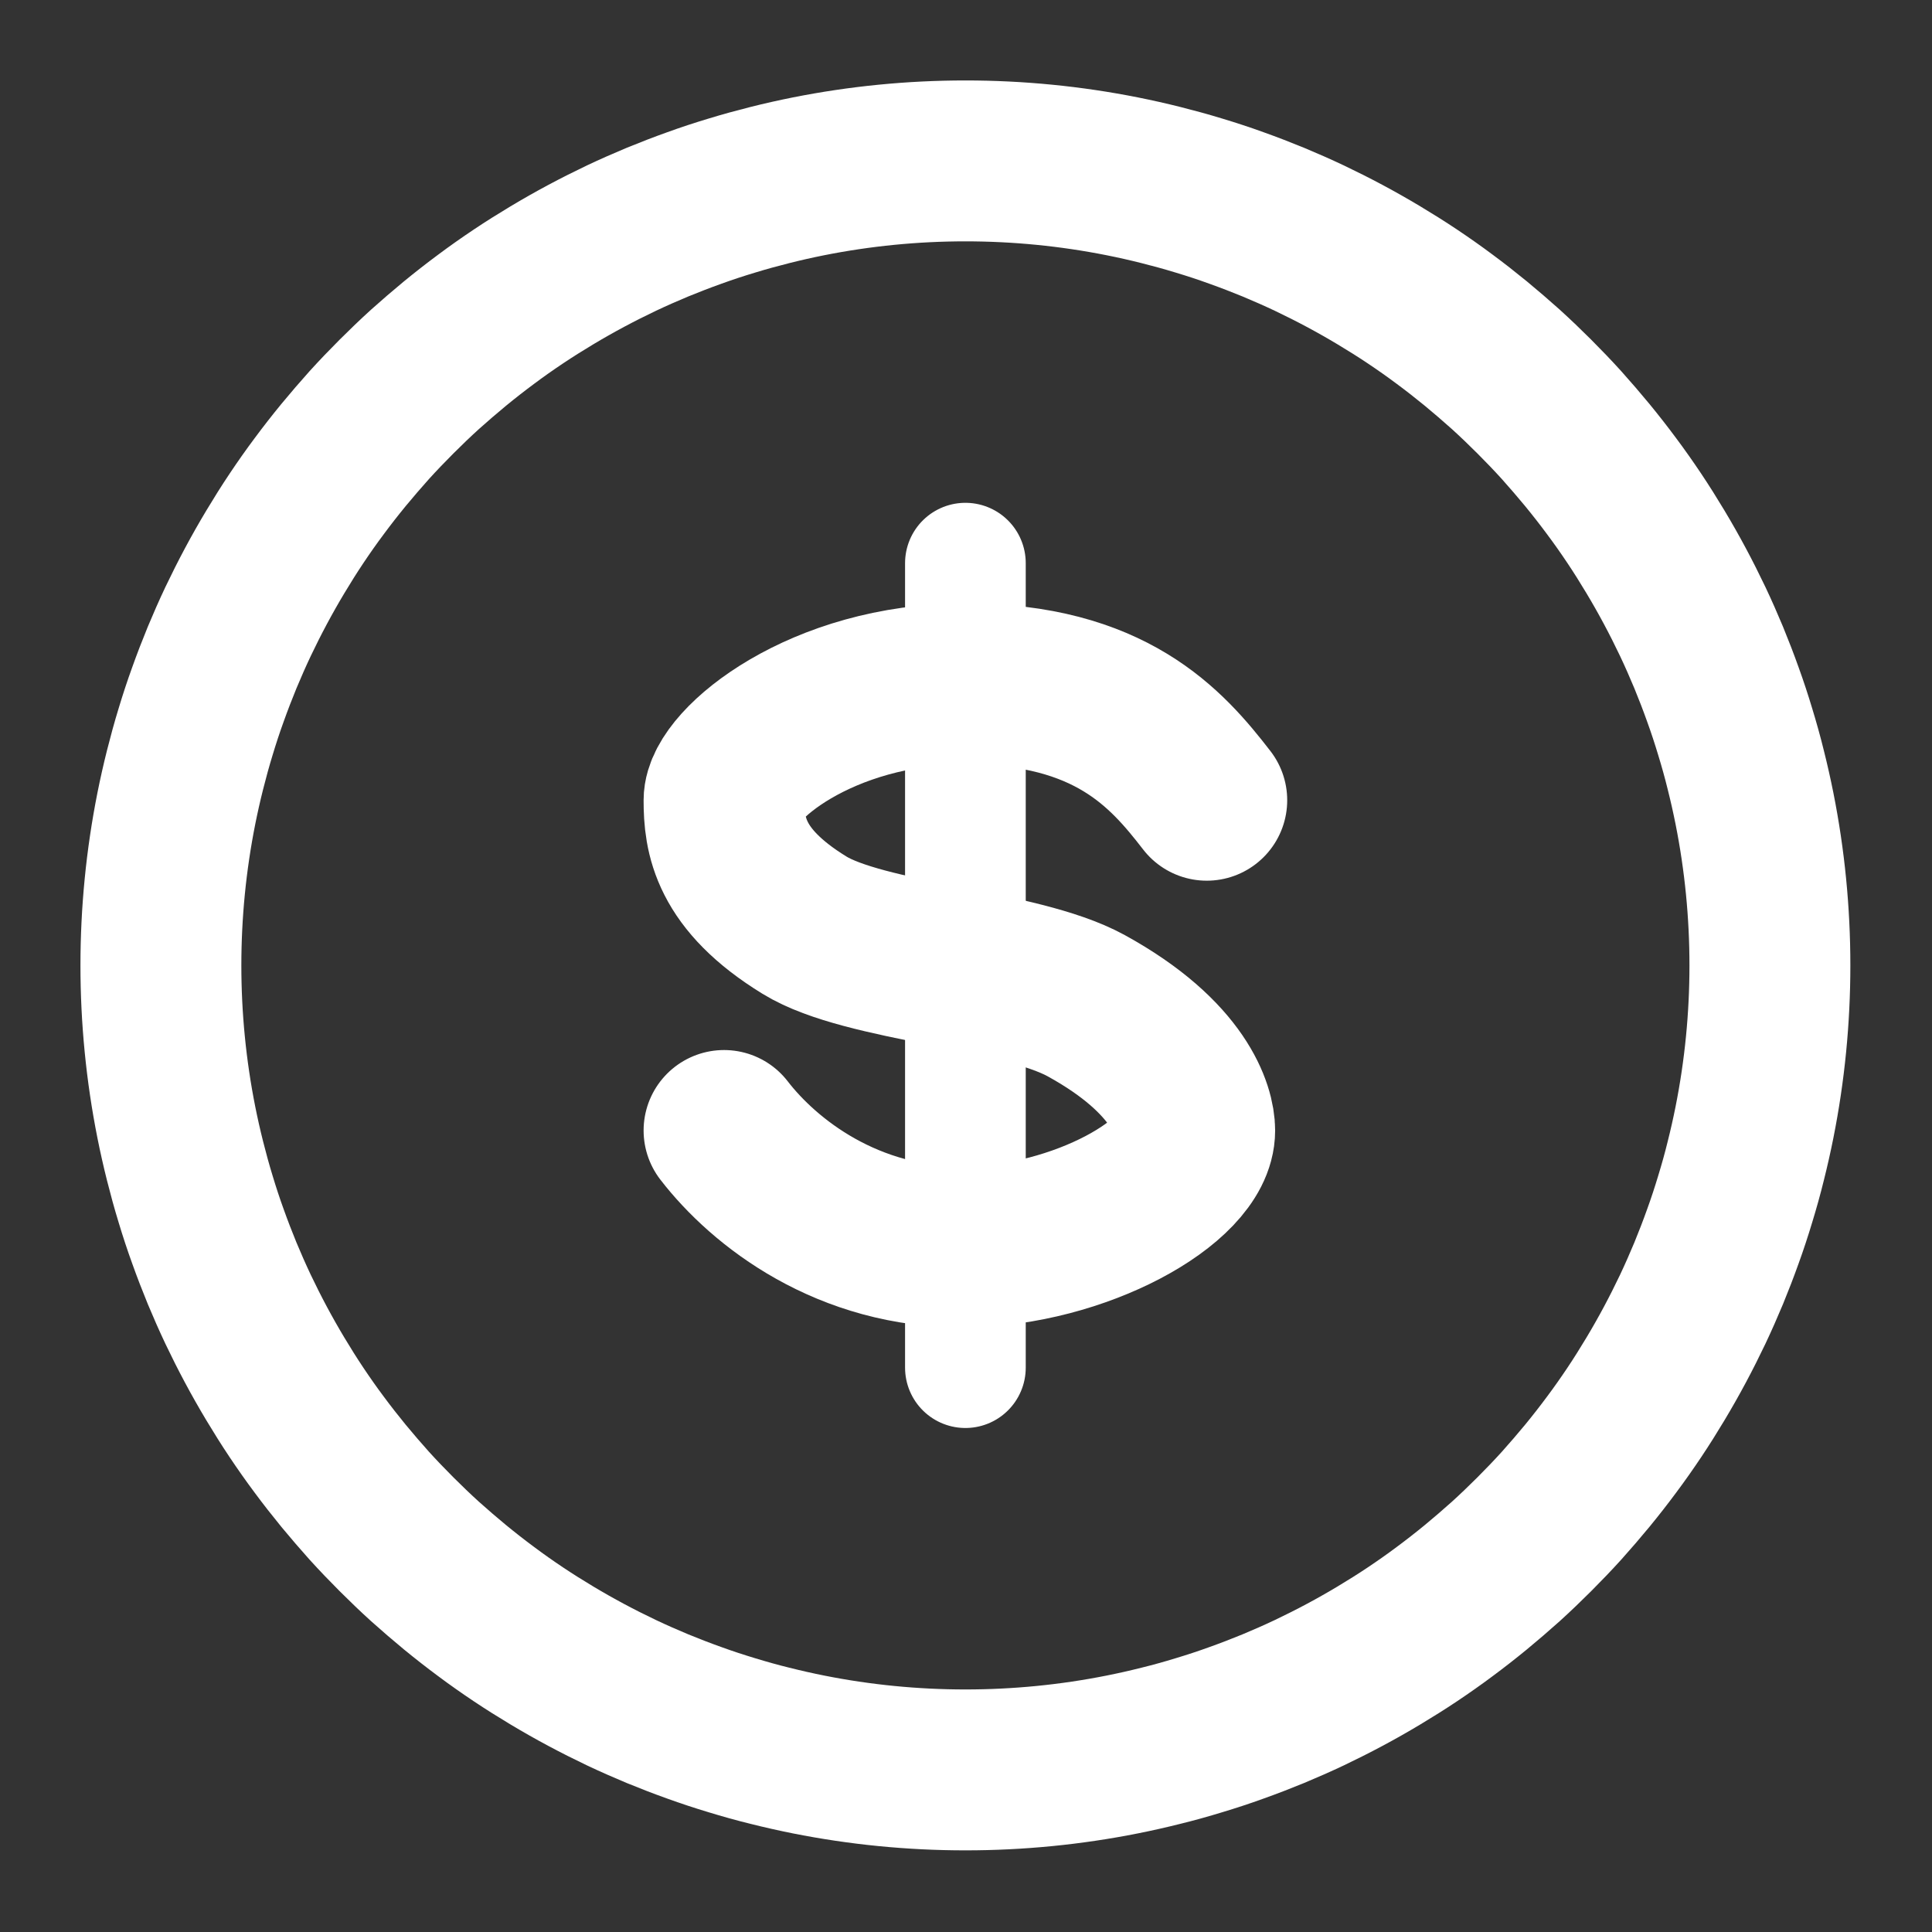 <?xml version="1.0" encoding="UTF-8" standalone="no"?>
<svg xmlns="http://www.w3.org/2000/svg" xmlns:xlink="http://www.w3.org/1999/xlink" width="1062" zoomAndPan="magnify" viewBox="0 0 796.5 796.5" height="1062" preserveAspectRatio="xMidYMid meet" version="1.0"><rect x="0" y="0" width="796.5" height="796.5" fill="#333333" stroke="none"/><defs><clipPath id="a2071019fa"><path d="M 23.949 26.738 L 773.477 26.738 L 773.477 768.773 L 23.949 768.773 Z M 23.949 26.738 " clip-rule="nonzero"/></clipPath></defs><g clip-path="url(#a2071019fa)"><path stroke-linecap="butt" transform="matrix(33.167, 0, 0, 33.167, 0, 0)" fill="none" stroke-linejoin="miter" d="M 22 12 C 22 12.164 21.996 12.327 21.988 12.491 C 21.98 12.654 21.968 12.817 21.952 12.98 C 21.936 13.143 21.916 13.305 21.892 13.467 C 21.868 13.629 21.84 13.79 21.808 13.951 C 21.776 14.111 21.74 14.271 21.7 14.43 C 21.661 14.589 21.617 14.746 21.569 14.903 C 21.522 15.059 21.471 15.215 21.415 15.369 C 21.36 15.523 21.301 15.676 21.239 15.827 C 21.176 15.978 21.11 16.128 21.04 16.276 C 20.97 16.423 20.896 16.57 20.819 16.714 C 20.742 16.858 20.661 17.001 20.577 17.141 C 20.493 17.281 20.406 17.42 20.315 17.556 C 20.224 17.692 20.13 17.826 20.032 17.957 C 19.935 18.088 19.834 18.217 19.73 18.344 C 19.626 18.47 19.519 18.594 19.41 18.716 C 19.3 18.837 19.187 18.955 19.071 19.071 C 18.955 19.187 18.837 19.3 18.716 19.41 C 18.594 19.519 18.47 19.626 18.344 19.73 C 18.217 19.834 18.088 19.935 17.957 20.032 C 17.826 20.13 17.692 20.224 17.556 20.315 C 17.42 20.406 17.281 20.493 17.141 20.577 C 17.001 20.661 16.858 20.742 16.714 20.819 C 16.57 20.896 16.423 20.97 16.276 21.04 C 16.128 21.11 15.978 21.176 15.827 21.239 C 15.676 21.301 15.523 21.36 15.369 21.415 C 15.215 21.471 15.059 21.522 14.903 21.569 C 14.746 21.617 14.589 21.661 14.43 21.7 C 14.271 21.74 14.111 21.776 13.951 21.808 C 13.79 21.84 13.629 21.868 13.467 21.892 C 13.305 21.916 13.143 21.936 12.98 21.952 C 12.817 21.968 12.654 21.98 12.491 21.988 C 12.327 21.996 12.164 22 12 22 C 11.836 22 11.673 21.996 11.509 21.988 C 11.346 21.98 11.183 21.968 11.02 21.952 C 10.857 21.936 10.695 21.916 10.533 21.892 C 10.371 21.868 10.21 21.84 10.049 21.808 C 9.889 21.776 9.729 21.74 9.57 21.7 C 9.411 21.661 9.254 21.617 9.097 21.569 C 8.941 21.522 8.785 21.471 8.631 21.415 C 8.477 21.36 8.324 21.301 8.173 21.239 C 8.022 21.176 7.872 21.11 7.724 21.04 C 7.577 20.97 7.43 20.896 7.286 20.819 C 7.142 20.742 6.999 20.661 6.859 20.577 C 6.719 20.493 6.58 20.406 6.444 20.315 C 6.308 20.224 6.174 20.13 6.043 20.032 C 5.912 19.935 5.783 19.834 5.656 19.73 C 5.53 19.626 5.406 19.519 5.284 19.41 C 5.163 19.3 5.045 19.187 4.929 19.071 C 4.813 18.955 4.7 18.837 4.59 18.716 C 4.481 18.594 4.374 18.47 4.27 18.344 C 4.166 18.217 4.065 18.088 3.968 17.957 C 3.87 17.826 3.776 17.692 3.685 17.556 C 3.594 17.42 3.507 17.281 3.423 17.141 C 3.339 17.001 3.258 16.858 3.181 16.714 C 3.104 16.57 3.03 16.423 2.96 16.276 C 2.89 16.128 2.824 15.978 2.761 15.827 C 2.699 15.676 2.64 15.523 2.585 15.369 C 2.529 15.215 2.478 15.059 2.431 14.903 C 2.383 14.746 2.34 14.589 2.3 14.43 C 2.26 14.271 2.224 14.111 2.192 13.951 C 2.16 13.79 2.132 13.629 2.108 13.467 C 2.084 13.305 2.064 13.143 2.048 12.98 C 2.032 12.817 2.02 12.654 2.012 12.491 C 2.004 12.327 2 12.164 2 12 C 2 11.836 2.004 11.673 2.012 11.509 C 2.02 11.346 2.032 11.183 2.048 11.02 C 2.064 10.857 2.084 10.695 2.108 10.533 C 2.132 10.371 2.16 10.21 2.192 10.049 C 2.224 9.889 2.26 9.729 2.3 9.57 C 2.34 9.411 2.383 9.254 2.431 9.097 C 2.478 8.941 2.529 8.785 2.585 8.631 C 2.64 8.477 2.699 8.324 2.761 8.173 C 2.824 8.022 2.89 7.872 2.96 7.724 C 3.03 7.577 3.104 7.43 3.181 7.286 C 3.258 7.142 3.339 6.999 3.423 6.859 C 3.507 6.719 3.594 6.58 3.685 6.444 C 3.776 6.308 3.87 6.174 3.968 6.043 C 4.065 5.912 4.166 5.783 4.27 5.656 C 4.374 5.53 4.481 5.406 4.59 5.284 C 4.7 5.163 4.813 5.045 4.929 4.929 C 5.045 4.813 5.163 4.7 5.284 4.59 C 5.406 4.481 5.53 4.374 5.656 4.27 C 5.783 4.166 5.912 4.065 6.043 3.968 C 6.174 3.87 6.308 3.776 6.444 3.685 C 6.58 3.594 6.719 3.507 6.859 3.423 C 6.999 3.339 7.142 3.258 7.286 3.181 C 7.43 3.104 7.577 3.03 7.724 2.96 C 7.872 2.89 8.022 2.824 8.173 2.761 C 8.324 2.699 8.477 2.64 8.631 2.585 C 8.785 2.529 8.941 2.478 9.097 2.431 C 9.254 2.383 9.411 2.34 9.57 2.3 C 9.729 2.26 9.889 2.224 10.049 2.192 C 10.21 2.16 10.371 2.132 10.533 2.108 C 10.695 2.084 10.857 2.064 11.02 2.048 C 11.183 2.032 11.346 2.02 11.509 2.012 C 11.673 2.004 11.836 2 12 2 C 12.164 2 12.327 2.004 12.491 2.012 C 12.654 2.02 12.817 2.032 12.98 2.048 C 13.143 2.064 13.305 2.084 13.467 2.108 C 13.629 2.132 13.79 2.16 13.951 2.192 C 14.111 2.224 14.271 2.26 14.43 2.3 C 14.589 2.34 14.746 2.383 14.903 2.431 C 15.059 2.478 15.215 2.529 15.369 2.585 C 15.523 2.64 15.676 2.699 15.827 2.761 C 15.978 2.824 16.128 2.89 16.276 2.96 C 16.423 3.03 16.57 3.104 16.714 3.181 C 16.858 3.258 17.001 3.339 17.141 3.423 C 17.281 3.507 17.42 3.594 17.556 3.685 C 17.692 3.776 17.826 3.87 17.957 3.968 C 18.088 4.065 18.217 4.166 18.344 4.27 C 18.47 4.374 18.594 4.481 18.716 4.59 C 18.837 4.7 18.955 4.813 19.071 4.929 C 19.187 5.045 19.3 5.163 19.41 5.284 C 19.519 5.406 19.626 5.53 19.73 5.656 C 19.834 5.783 19.935 5.912 20.032 6.043 C 20.13 6.174 20.224 6.308 20.315 6.444 C 20.406 6.58 20.493 6.719 20.577 6.859 C 20.661 6.999 20.742 7.142 20.819 7.286 C 20.896 7.43 20.97 7.577 21.04 7.724 C 21.11 7.872 21.176 8.022 21.239 8.173 C 21.301 8.324 21.36 8.477 21.415 8.631 C 21.471 8.785 21.522 8.941 21.569 9.097 C 21.617 9.254 21.661 9.411 21.7 9.57 C 21.74 9.729 21.776 9.889 21.808 10.049 C 21.84 10.21 21.868 10.371 21.892 10.533 C 21.916 10.695 21.936 10.857 21.952 11.02 C 21.968 11.183 21.98 11.346 21.988 11.509 C 21.996 11.673 22 11.836 22 12 Z M 22 12 " stroke="#ffffff" stroke-width="2" stroke-opacity="1" stroke-miterlimit="4"/></g><path stroke-linecap="round" transform="matrix(33.167, 0, 0, 33.167, 0, 0)" fill="none" stroke-linejoin="round" d="M 15 9.947 C 14.5 9.3 13.8 8.5 12 8.5 C 10.2 8.5 9 9.514 9 9.947 C 9 10.381 9.068 10.928 10 11.5 C 10.752 11.962 12.668 12.044 13.5 12.5 C 14.679 13.147 14.85 13.82 14.85 14.052 C 14.85 14.684 13.418 15.485 12 15.5 C 10.536 15.515 9.5 14.7 9 14.052 " stroke="#ffffff" stroke-width="2" stroke-opacity="1" stroke-miterlimit="4"/><path stroke-linecap="round" transform="matrix(33.167, 0, 0, 33.167, 0, 0)" fill="none" stroke-linejoin="round" d="M 12 7 L 12 17 " stroke="#ffffff" stroke-width="1.5" stroke-opacity="1" stroke-miterlimit="4"/></svg>